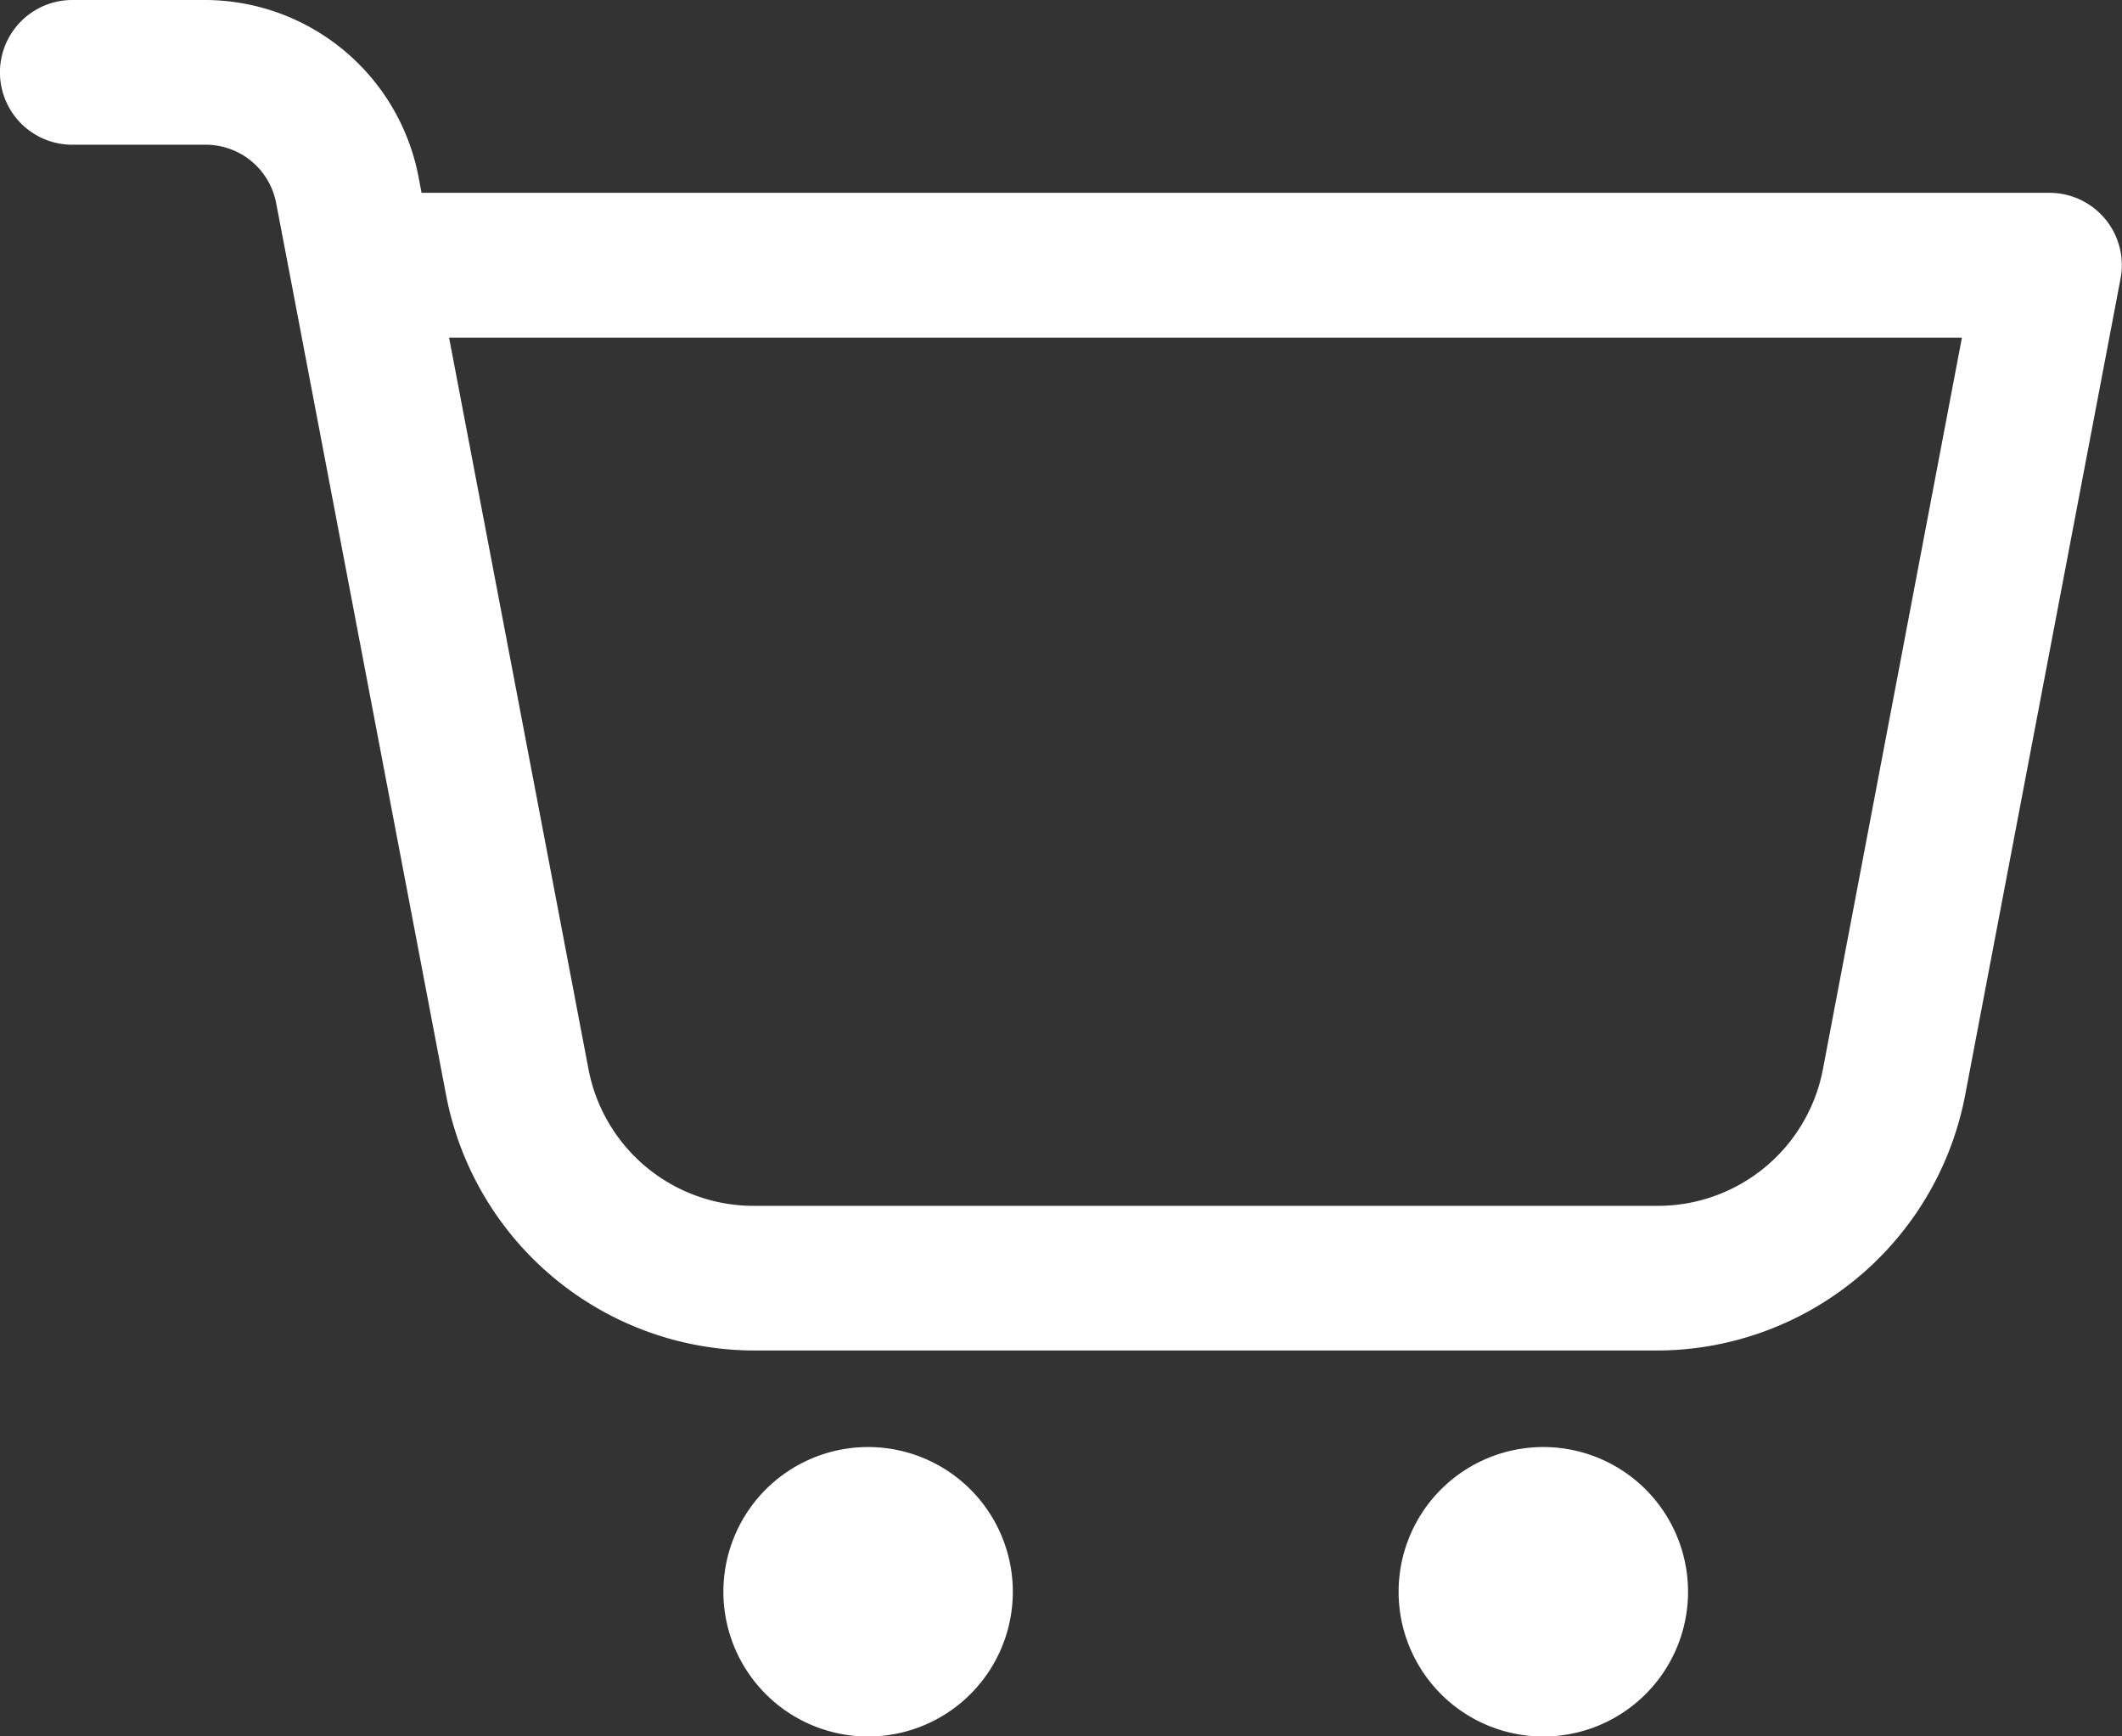 <svg xmlns="http://www.w3.org/2000/svg" width="24.444" height="20" viewBox="0 0 24.444 20">
  <rect x="0" y="0" width="24.444" height="20" fill="#333333" stroke="none"/>
  <path id="icons8-shopping-cart" d="M2.833,6a.833.833,0,1,0,0,1.667H4.364a.826.826,0,0,1,.818.677l.166.868L7.14,18.62a3.621,3.621,0,0,0,3.548,2.935h10.4a3.62,3.62,0,0,0,3.548-2.935l1.791-9.409a.833.833,0,0,0-.818-.99H6.856l-.036-.19A2.509,2.509,0,0,0,4.364,6Zm4.34,3.889H24.6L23,18.309a1.936,1.936,0,0,1-1.911,1.58h-10.4a1.937,1.937,0,0,1-1.911-1.58h0ZM12,22.667a1.667,1.667,0,1,0,1.667,1.667A1.667,1.667,0,0,0,12,22.667Zm7.778,0a1.667,1.667,0,1,0,1.667,1.667A1.667,1.667,0,0,0,19.778,22.667Z" transform="translate(-2 -6)" fill="#fff"/>
</svg>
